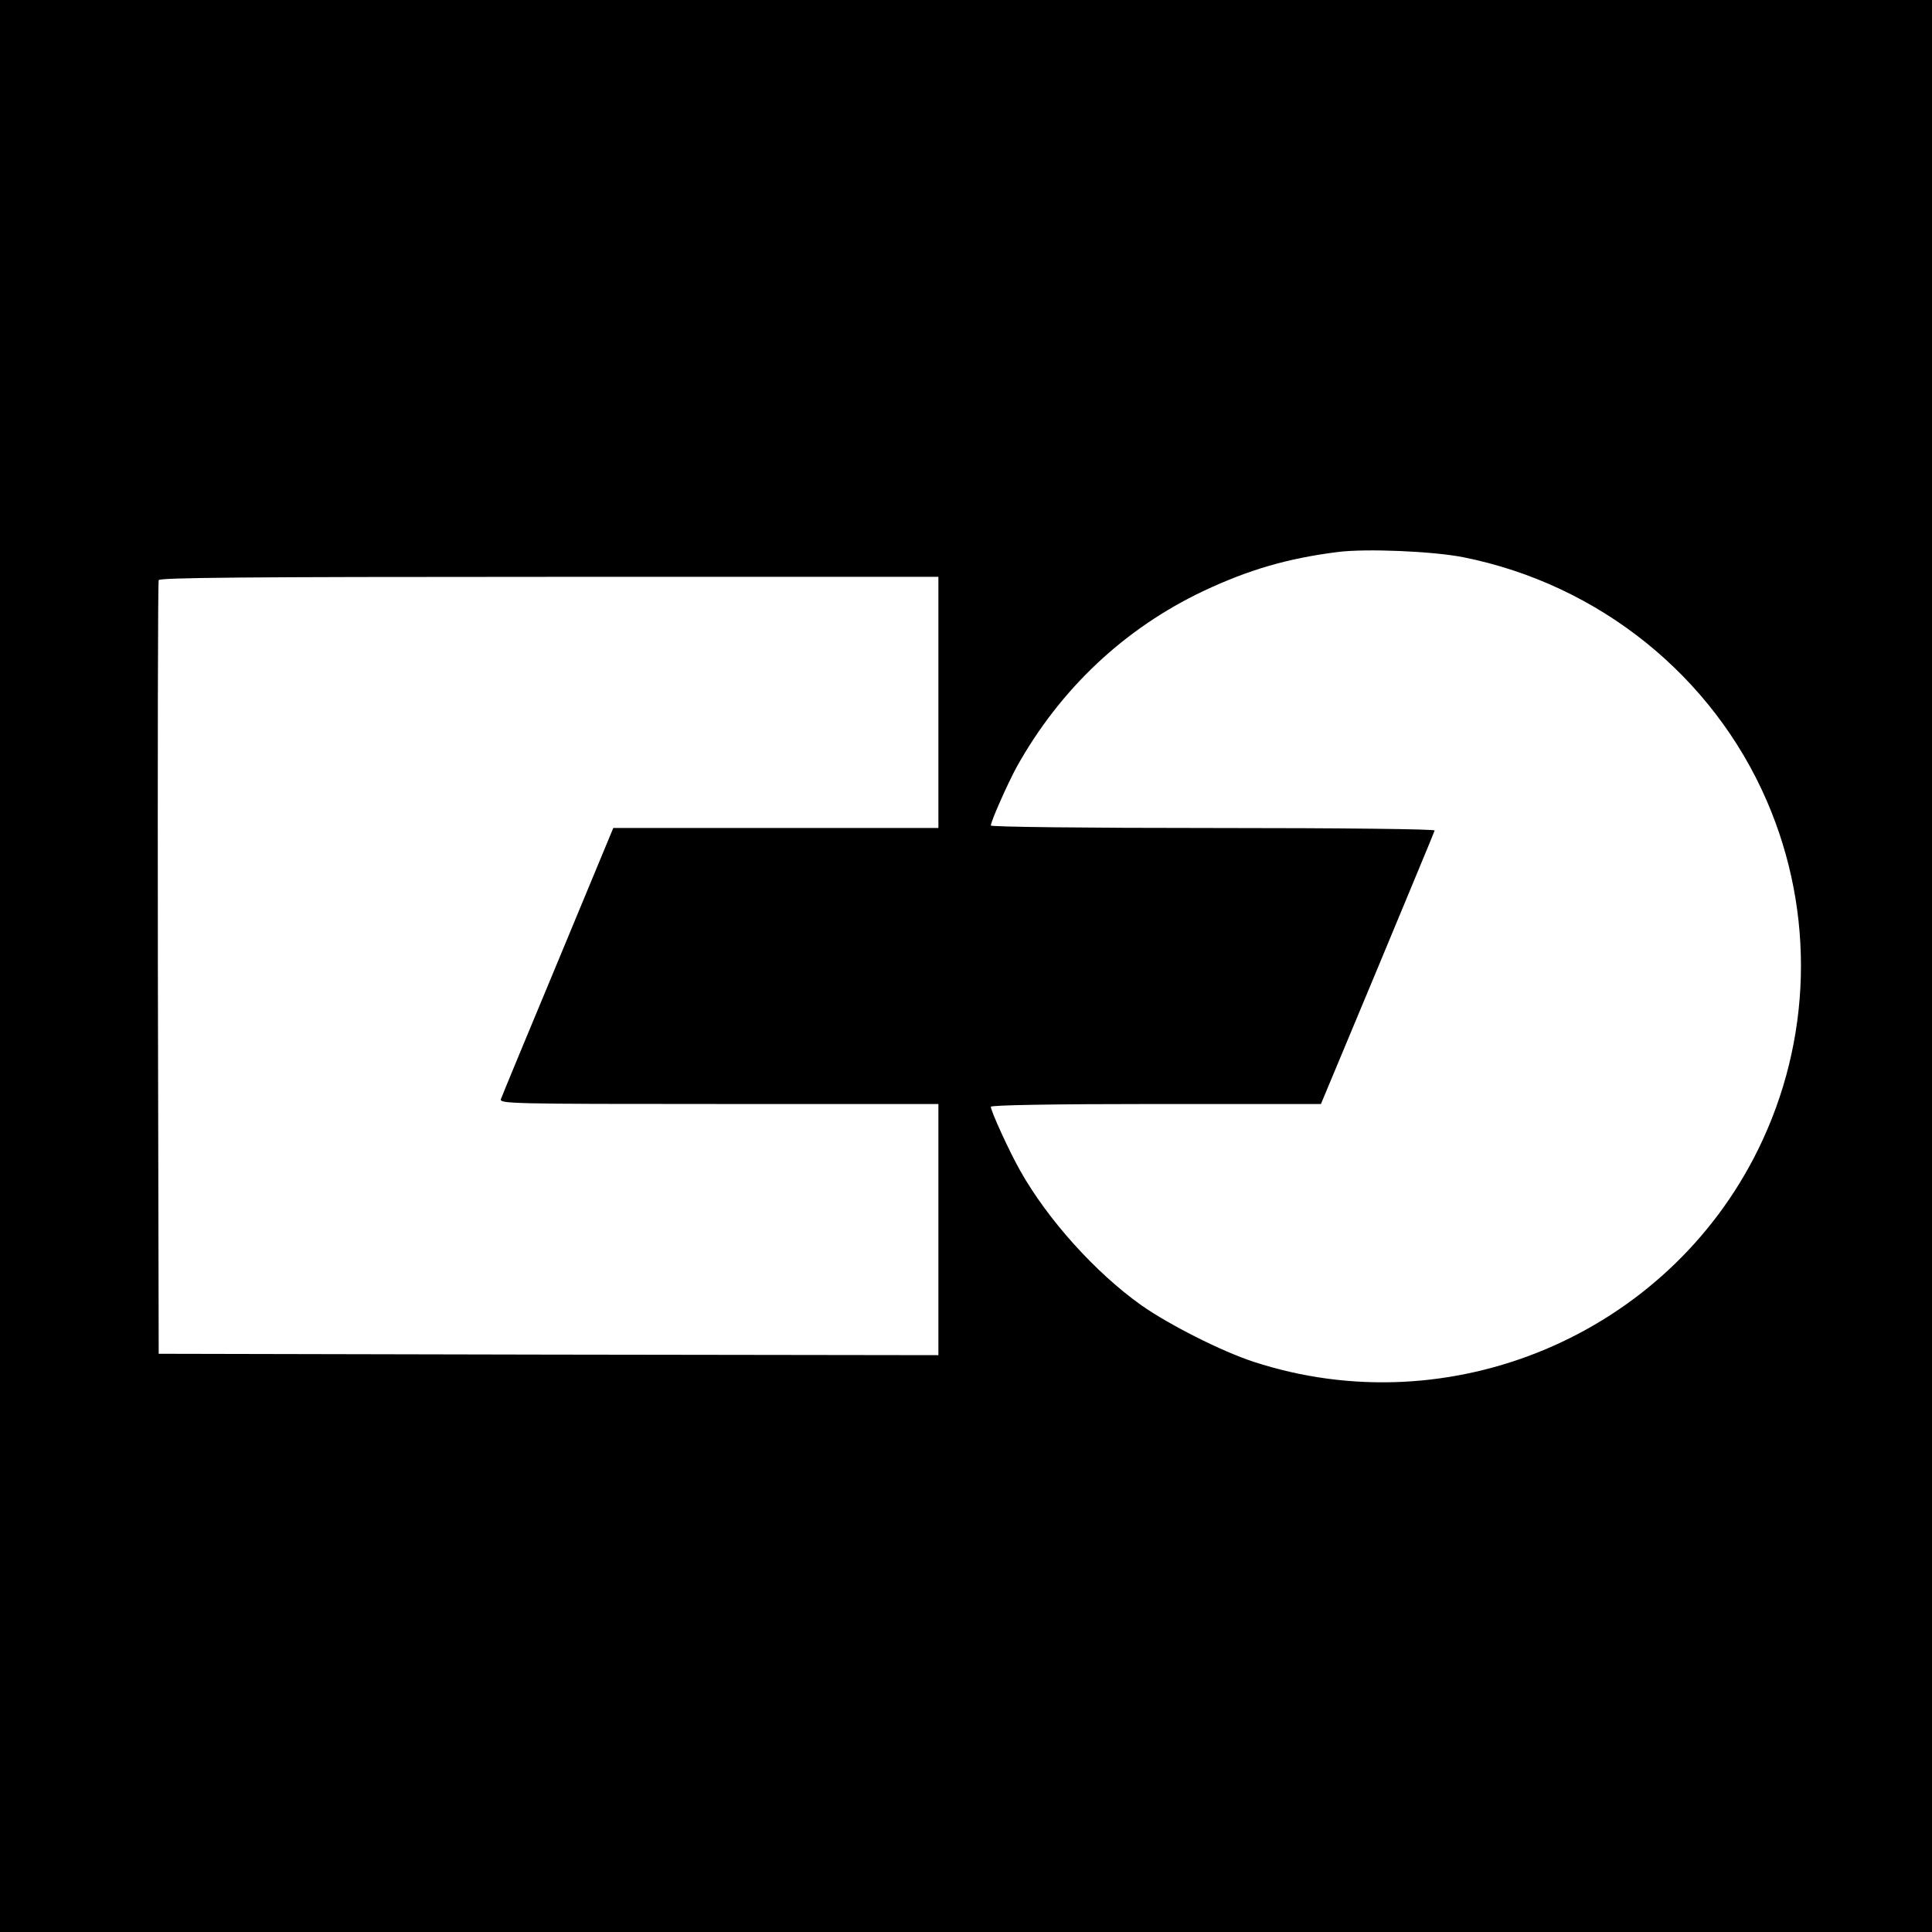 <?xml version="1.0" standalone="no"?>
<!DOCTYPE svg PUBLIC "-//W3C//DTD SVG 20010904//EN"
 "http://www.w3.org/TR/2001/REC-SVG-20010904/DTD/svg10.dtd">
<svg version="1.0" xmlns="http://www.w3.org/2000/svg"
 width="700pt" height="700pt" viewBox="0 0 700 700"
 preserveAspectRatio="xMidYMid meet">
<g transform="translate(0,700) scale(0.1,-0.1)"
fill="#000000" stroke="none">
<path d="M0 3500 l0 -3500 3500 0 3500 0 0 3500 0 3500 -3500 0 -3500 0 0
-3500z m5302 1481 c491 -98 904 -430 1100 -884 175 -405 163 -866 -32 -1262
-331 -672 -1115 -1002 -1828 -769 -116 38 -306 134 -407 205 -166 118 -339
310 -439 488 -38 67 -106 215 -106 231 0 6 226 10 598 10 l598 0 205 491 c112
270 206 495 207 500 2 5 -327 9 -802 9 -468 0 -806 4 -806 9 0 15 61 152 93
211 158 284 391 503 678 639 164 77 304 118 486 141 102 13 344 3 455 -19z
m-1902 -526 l0 -455 -589 0 -589 0 -200 -482 c-111 -266 -204 -491 -207 -500
-7 -17 35 -18 789 -18 l796 0 0 -455 0 -455 -1412 2 -1413 3 -3 1395 c-1 767
0 1401 3 1408 3 9 296 12 1415 12 l1410 0 0 -455z"/>
</g>
</svg>
